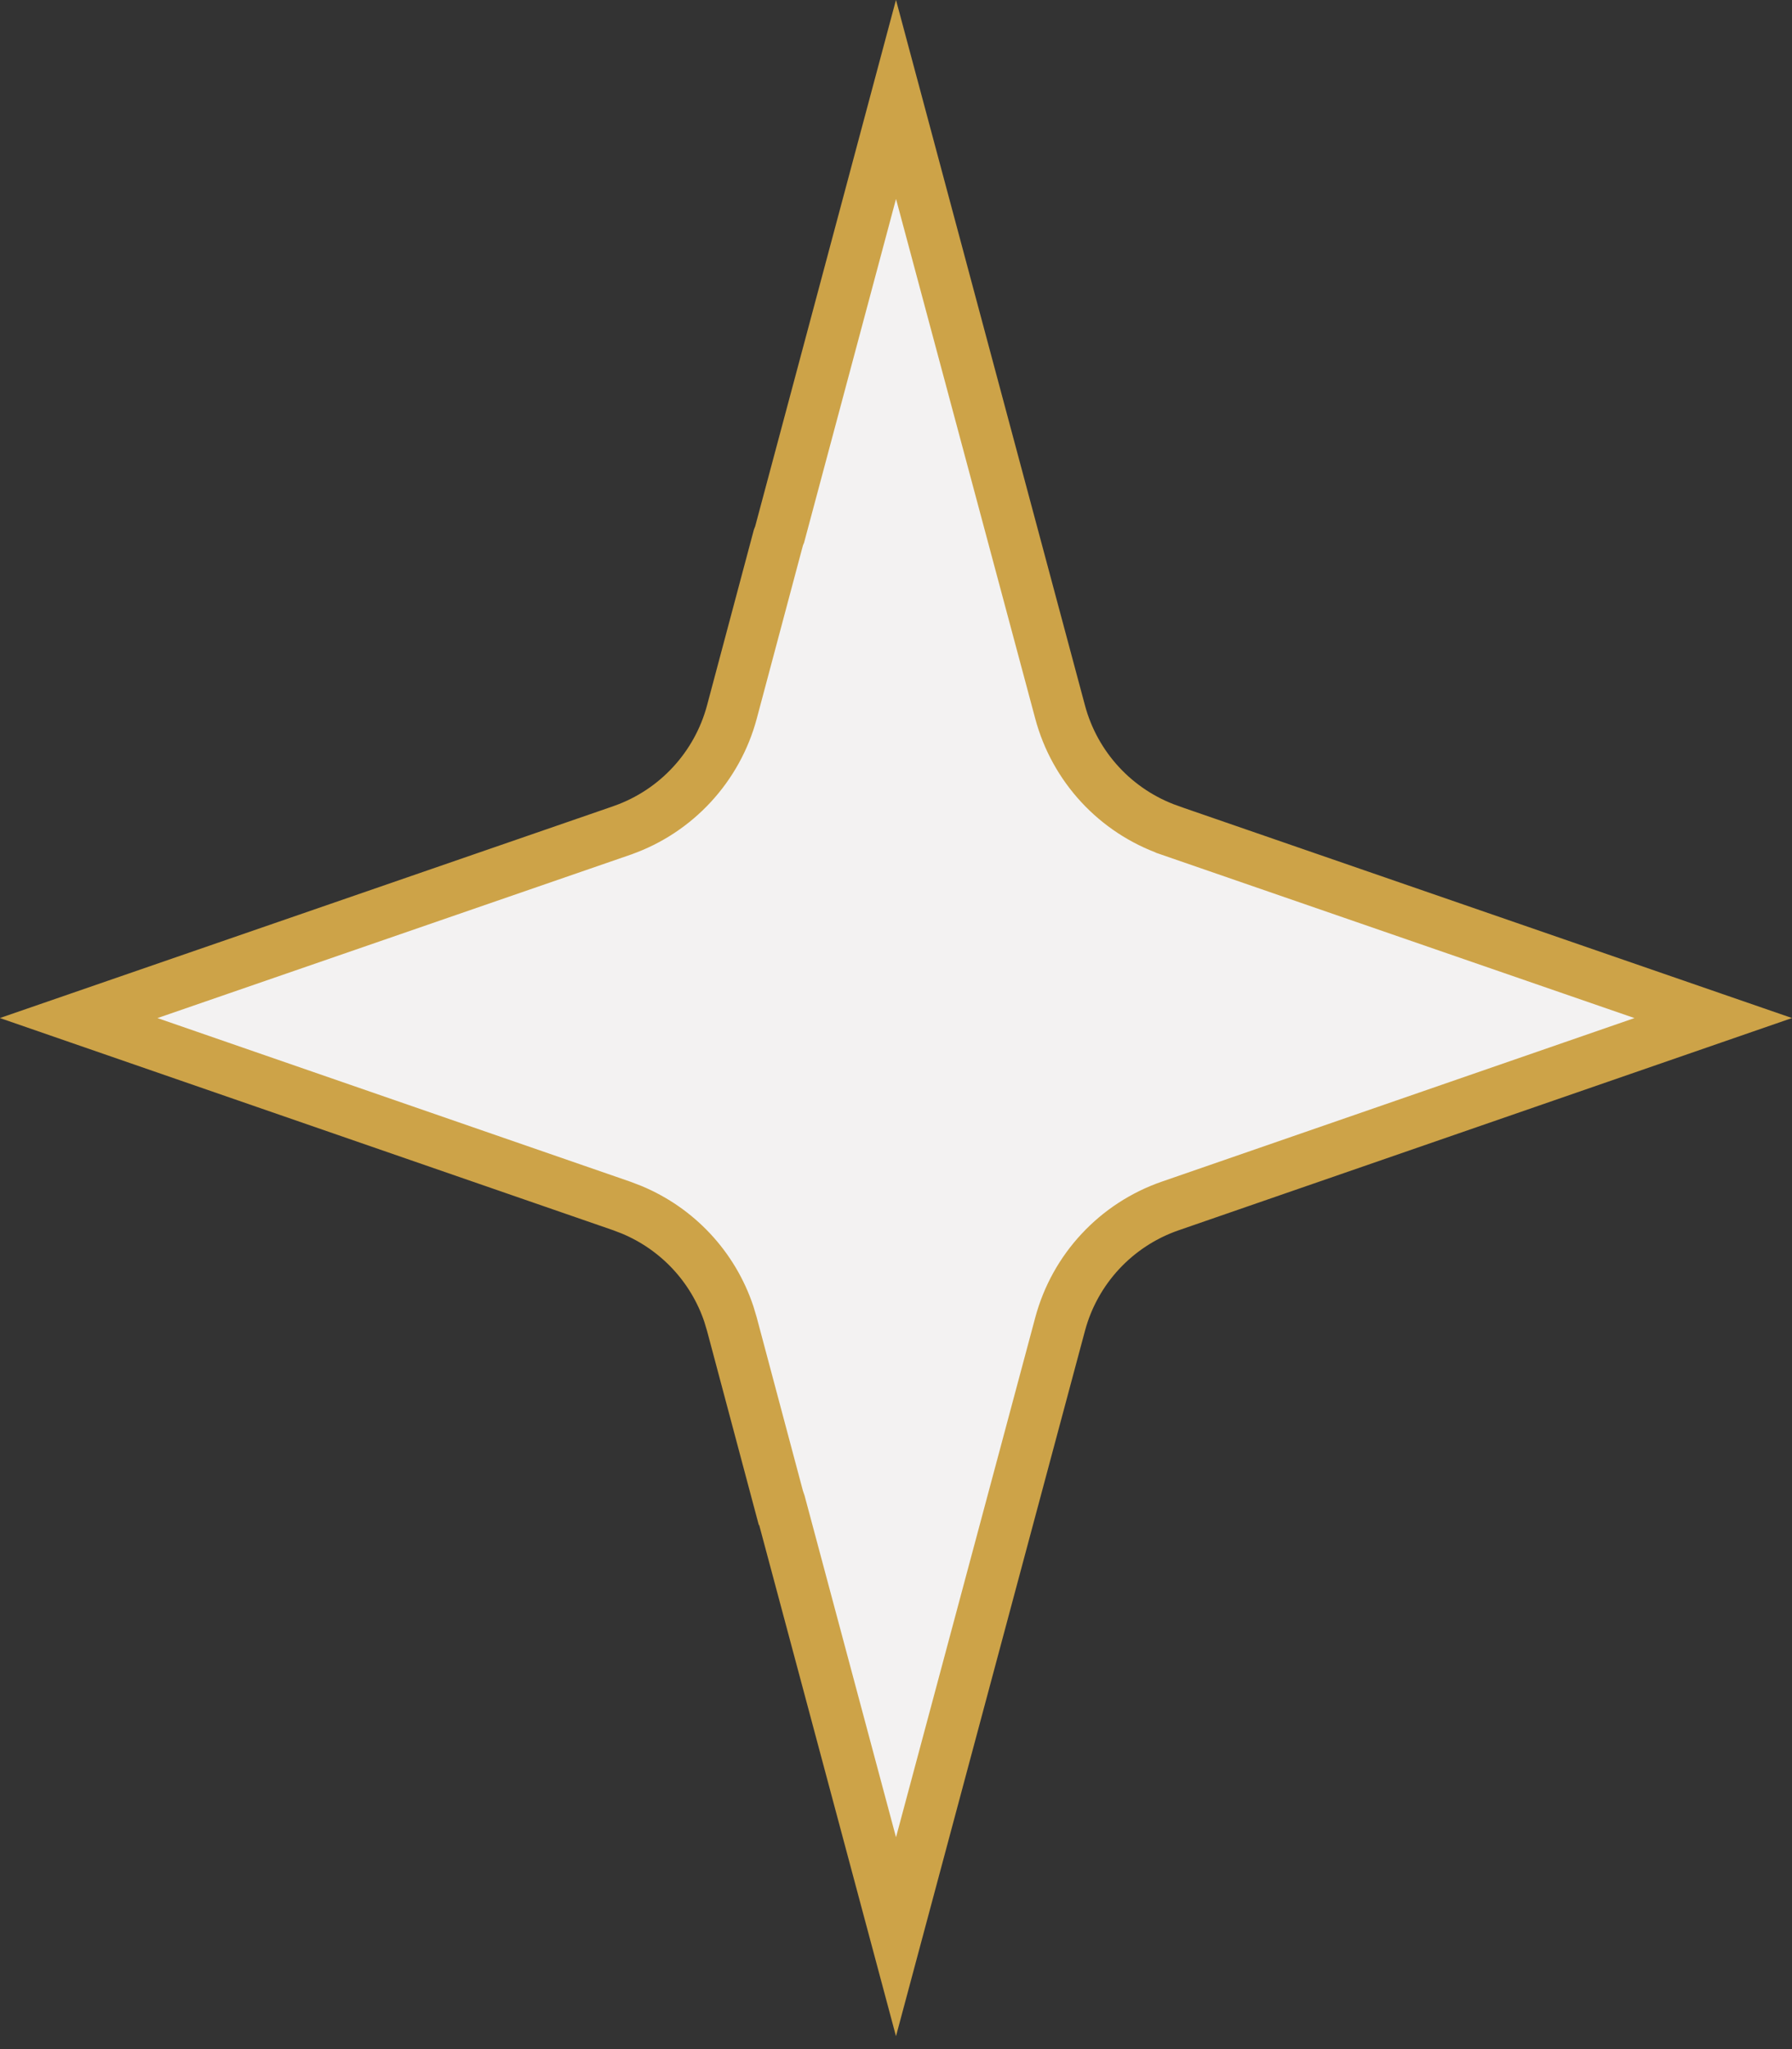 <svg xmlns="http://www.w3.org/2000/svg" width="21" height="24" viewBox="0 0 21 24" fill="none"><rect x="0" y="0" width="21" height="24" fill="#333333" stroke="none"/><path d="M12.423 8.339C12.595 8.983 13.075 9.502 13.705 9.723L13.706 9.724L20.077 11.924L13.713 14.125C13.08 14.344 12.596 14.863 12.423 15.51L10.5 22.684L9.14 17.605L9.125 17.561L9.124 17.561L8.577 15.51L8.541 15.39C8.356 14.838 7.941 14.394 7.404 14.17L7.287 14.125L0.922 11.924L7.296 9.724L7.298 9.723C7.926 9.501 8.405 8.982 8.577 8.339L9.122 6.296C9.126 6.286 9.132 6.272 9.137 6.256L9.138 6.254L10.5 1.164L12.423 8.339Z" fill="#F3F2F2" stroke="#CDA348" stroke-width="0.603"></path></svg>